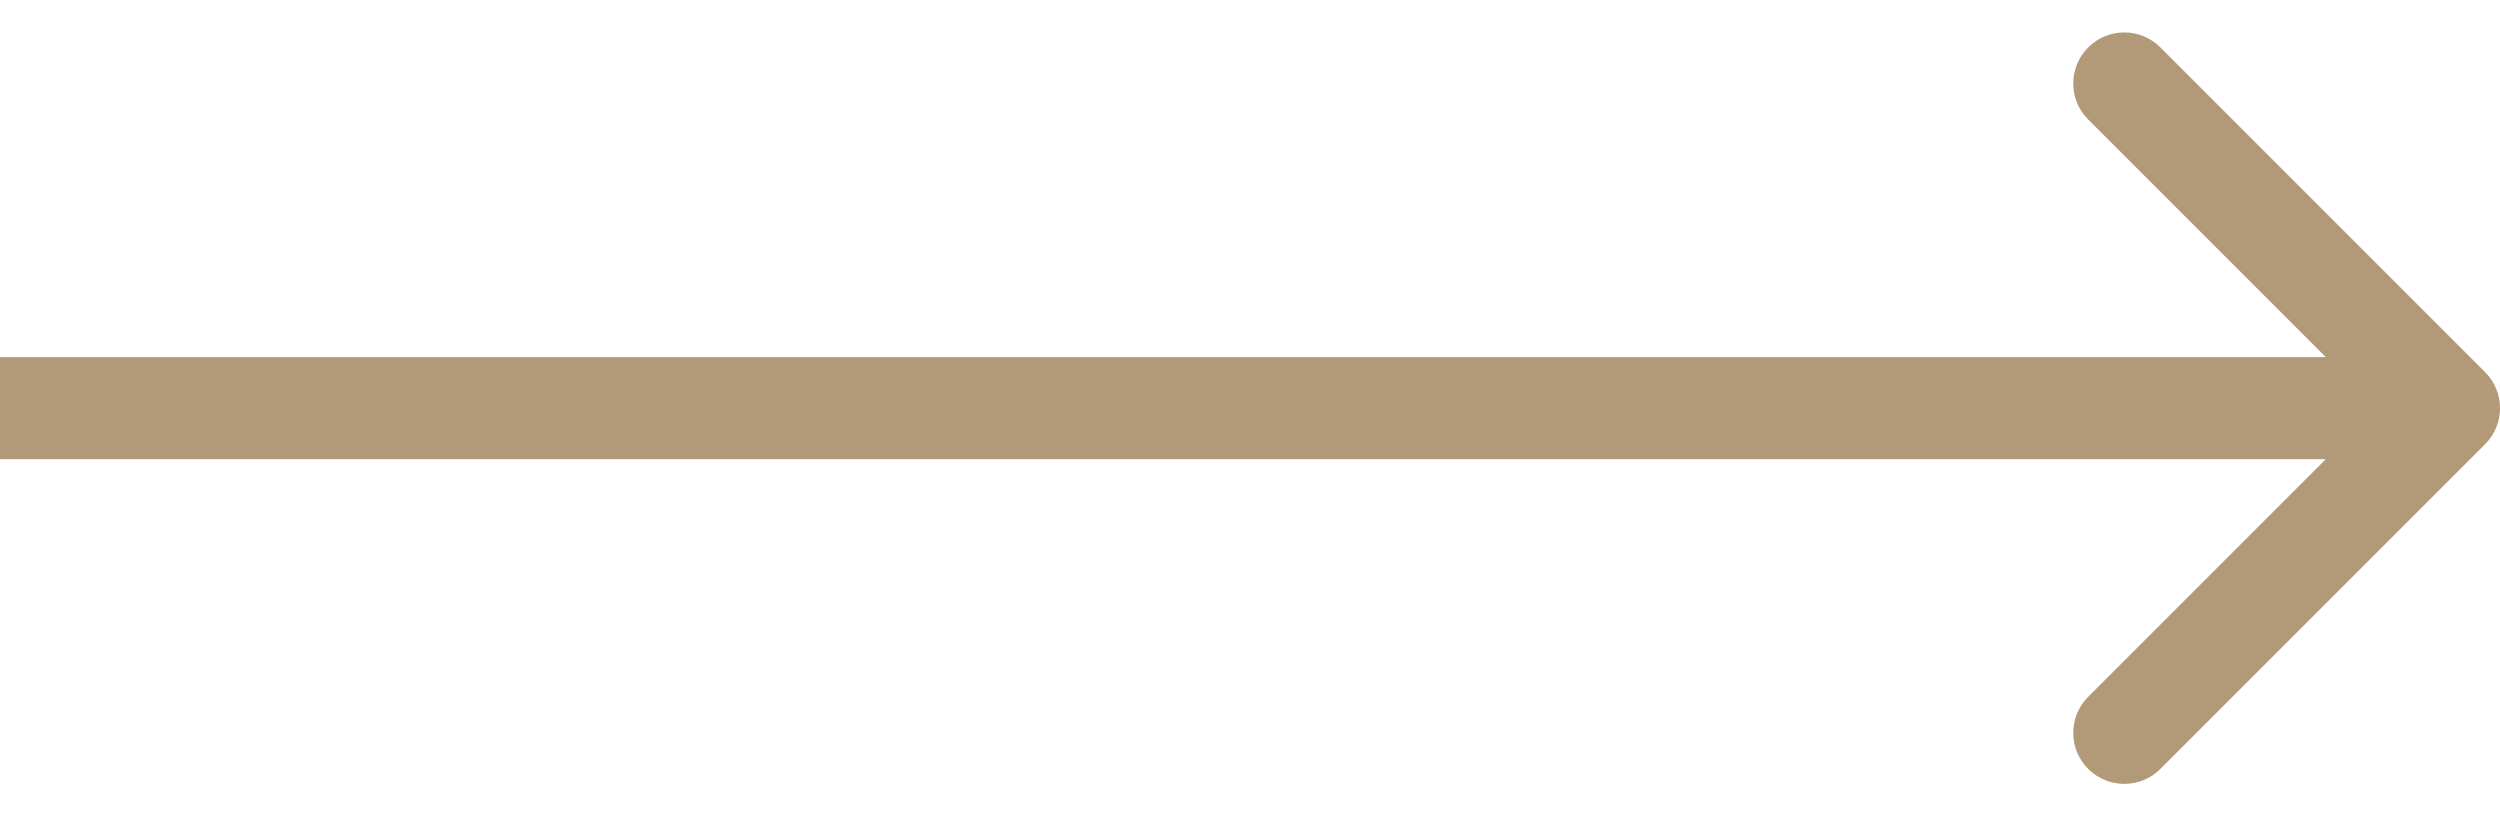 <svg width="49" height="16" viewBox="0 0 49 16" fill="none" xmlns="http://www.w3.org/2000/svg">
<path id="Arrow 7" d="M48.707 8.707C49.098 8.317 49.098 7.683 48.707 7.293L42.343 0.929C41.953 0.538 41.319 0.538 40.929 0.929C40.538 1.319 40.538 1.953 40.929 2.343L46.586 8L40.929 13.657C40.538 14.047 40.538 14.681 40.929 15.071C41.319 15.462 41.953 15.462 42.343 15.071L48.707 8.707ZM0 9L48 9V7L0 7L0 9Z" fill="#B29A79"/>
</svg>
